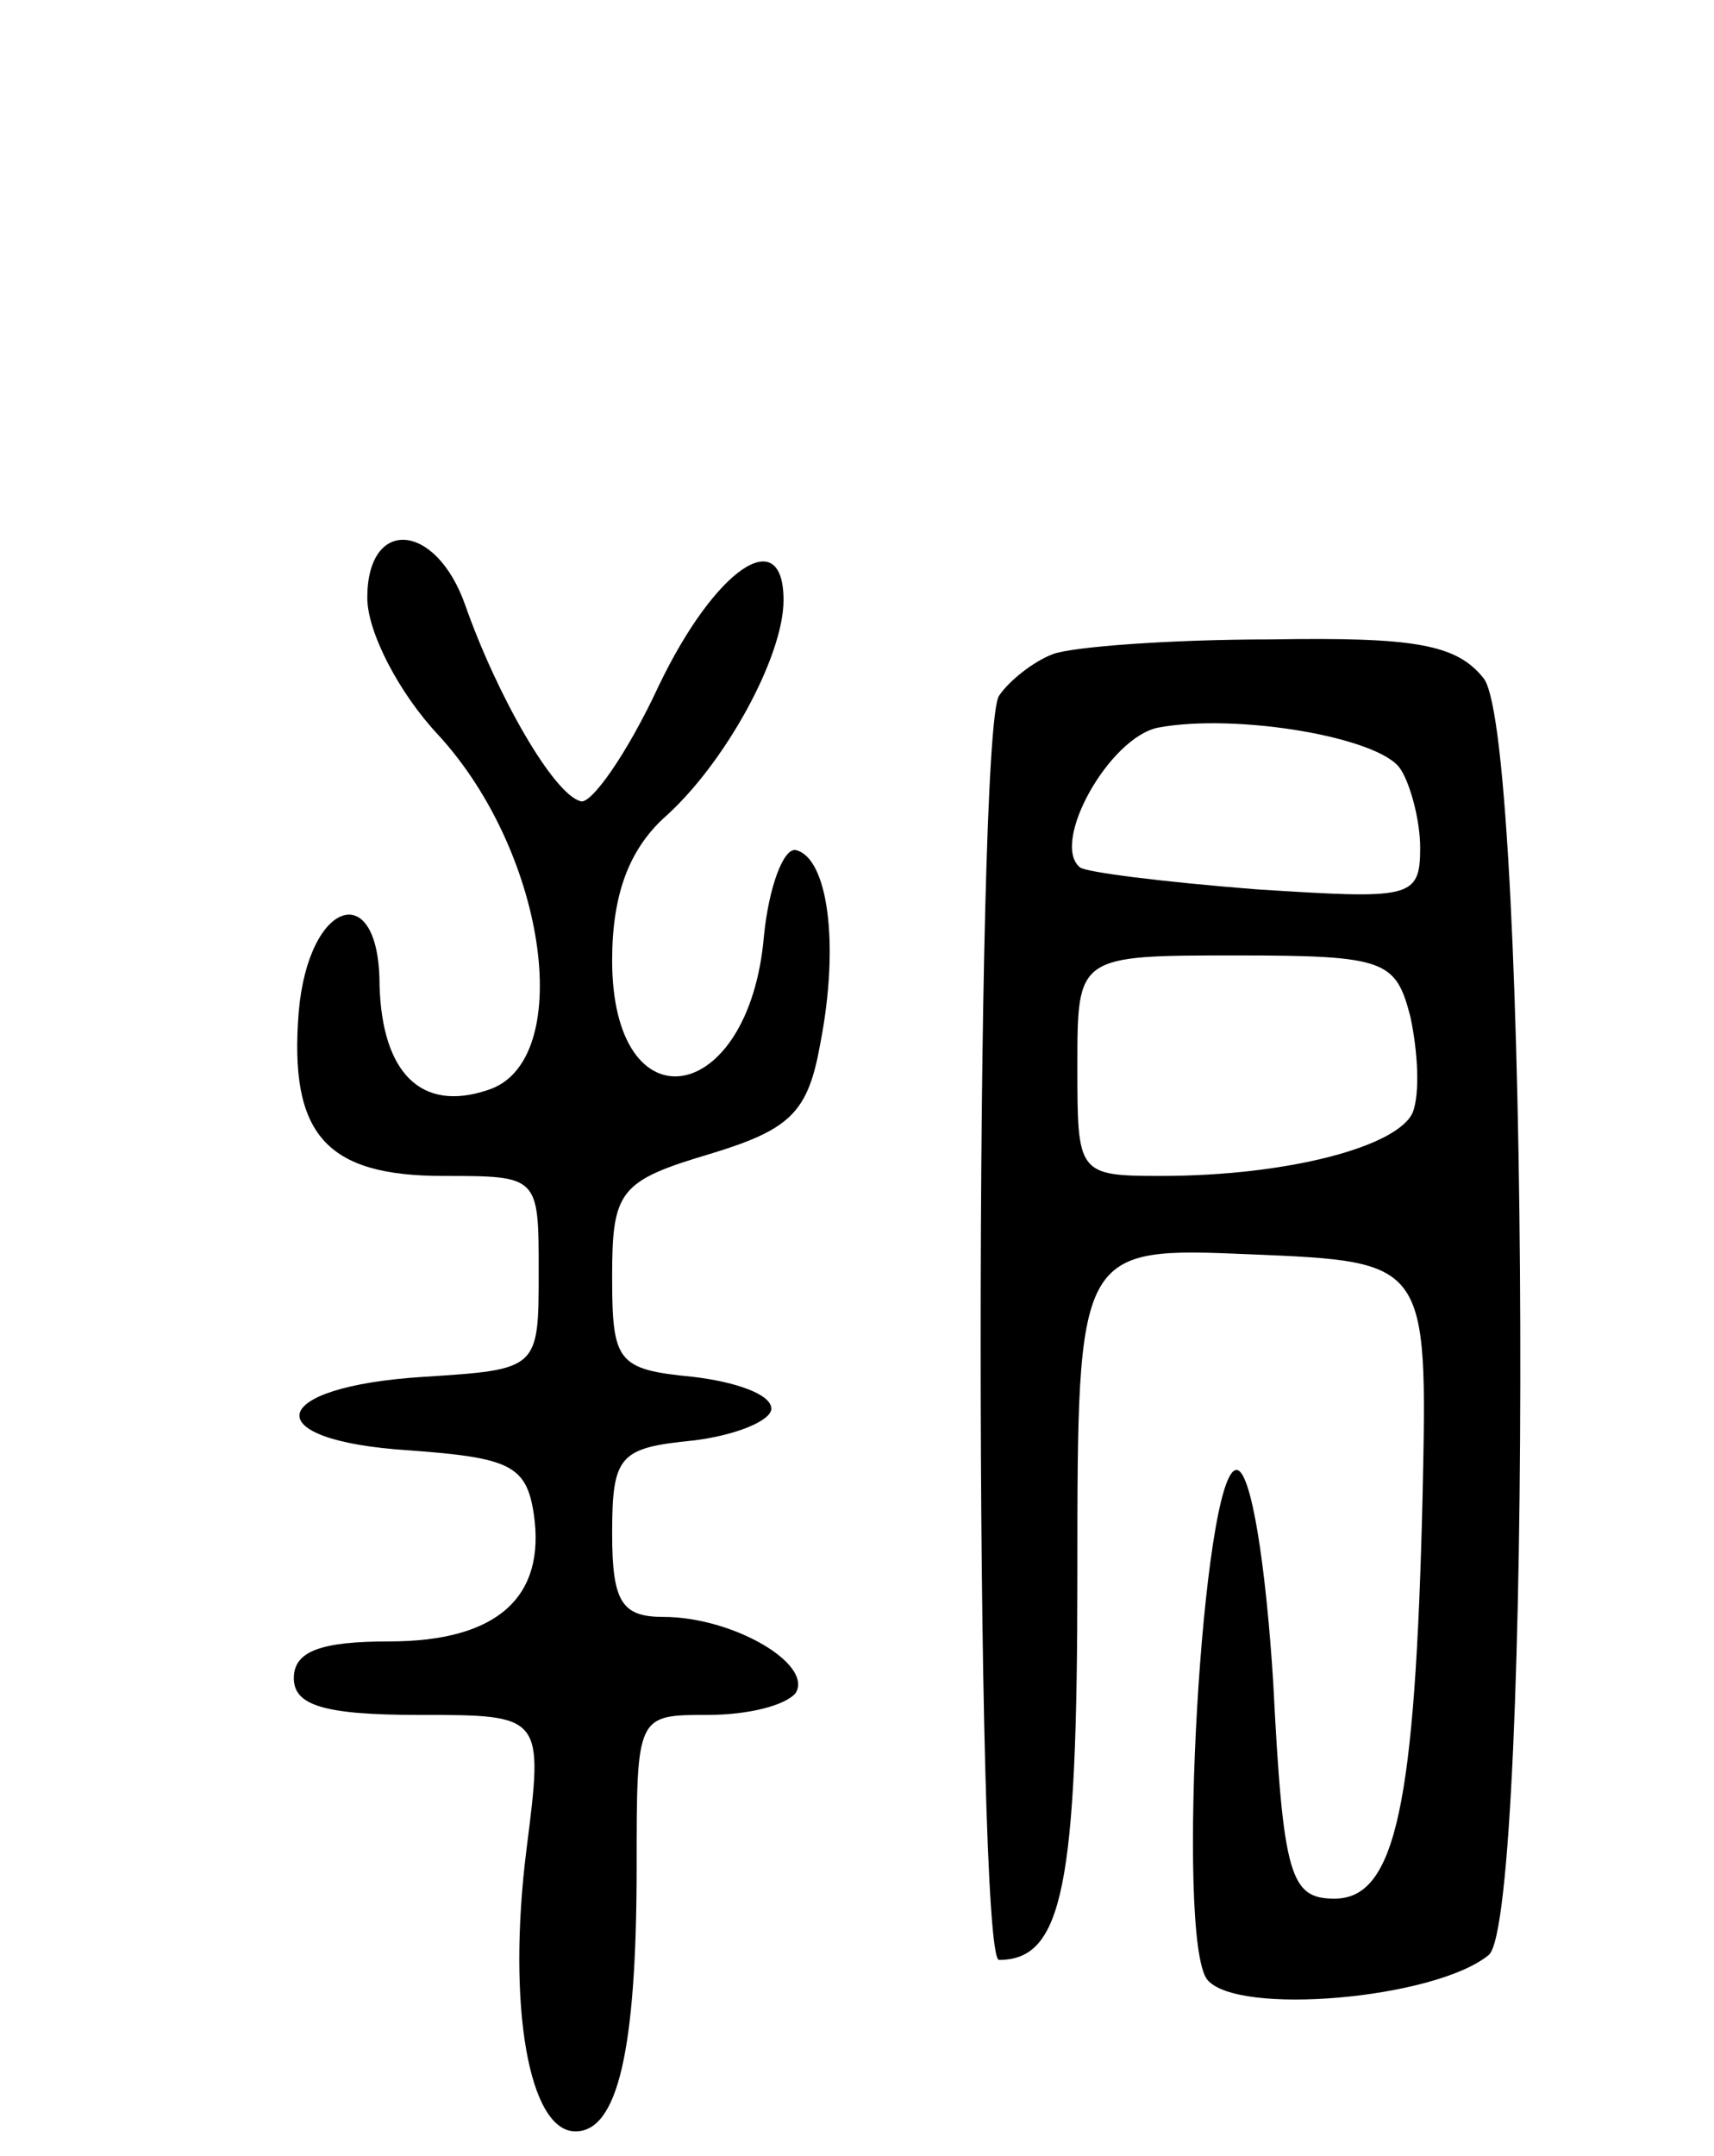 <svg version="1.0" xmlns="http://www.w3.org/2000/svg" width="70" height="88" viewBox="0 0 70 88" ><g transform="translate(0,88) scale(0.1,-0.1)" ><path d="M150 636 c0 -14 13 -39 29 -56 45 -49 56 -134 20 -145 -27 -9 -43 7 -44 43 0 44 -29 35 -33 -11 -4 -50 11 -67 59 -67 39 0 39 0 39 -39 0 -40 0 -40 -47 -43 -64 -4 -69 -26 -6 -30 41 -3 48 -6 51 -26 5 -34 -15 -52 -59 -52 -28 0 -39 -4 -39 -15 0 -11 12 -15 51 -15 51 0 51 0 44 -55 -8 -64 1 -115 20 -115 17 0 25 32 25 108 0 62 0 62 29 62 17 0 32 4 36 9 7 12 -26 31 -54 31 -17 0 -21 6 -21 34 0 32 3 35 33 38 17 2 32 8 32 13 0 6 -15 11 -32 13 -31 3 -33 6 -33 41 0 35 3 39 40 50 33 10 40 17 45 45 8 41 3 76 -10 79 -5 1 -11 -15 -13 -35 -6 -70 -62 -79 -62 -10 0 27 7 45 21 58 25 22 49 66 49 89 0 32 -28 13 -51 -35 -13 -28 -28 -49 -32 -47 -11 3 -34 43 -47 80 -12 34 -40 36 -40 3z"/><path d="M430 613 c-8 -3 -18 -11 -22 -17 -10 -15 -10 -516 0 -516 26 0 32 30 32 157 0 134 0 134 71 131 72 -3 72 -3 70 -98 -3 -127 -11 -165 -36 -165 -18 0 -21 9 -25 88 -3 48 -9 87 -15 87 -14 0 -25 -191 -12 -208 12 -15 93 -8 115 10 18 15 17 496 -2 521 -11 14 -28 17 -87 16 -41 0 -81 -3 -89 -6z m142 -47 c4 -6 8 -21 8 -32 0 -21 -4 -21 -67 -17 -38 3 -70 7 -72 9 -12 10 12 53 32 57 32 6 91 -4 99 -17z m4 -101 c3 -14 4 -31 1 -39 -6 -14 -51 -26 -103 -26 -34 0 -34 1 -34 45 0 45 0 45 65 45 61 0 65 -2 71 -25z"/></g></svg> 
